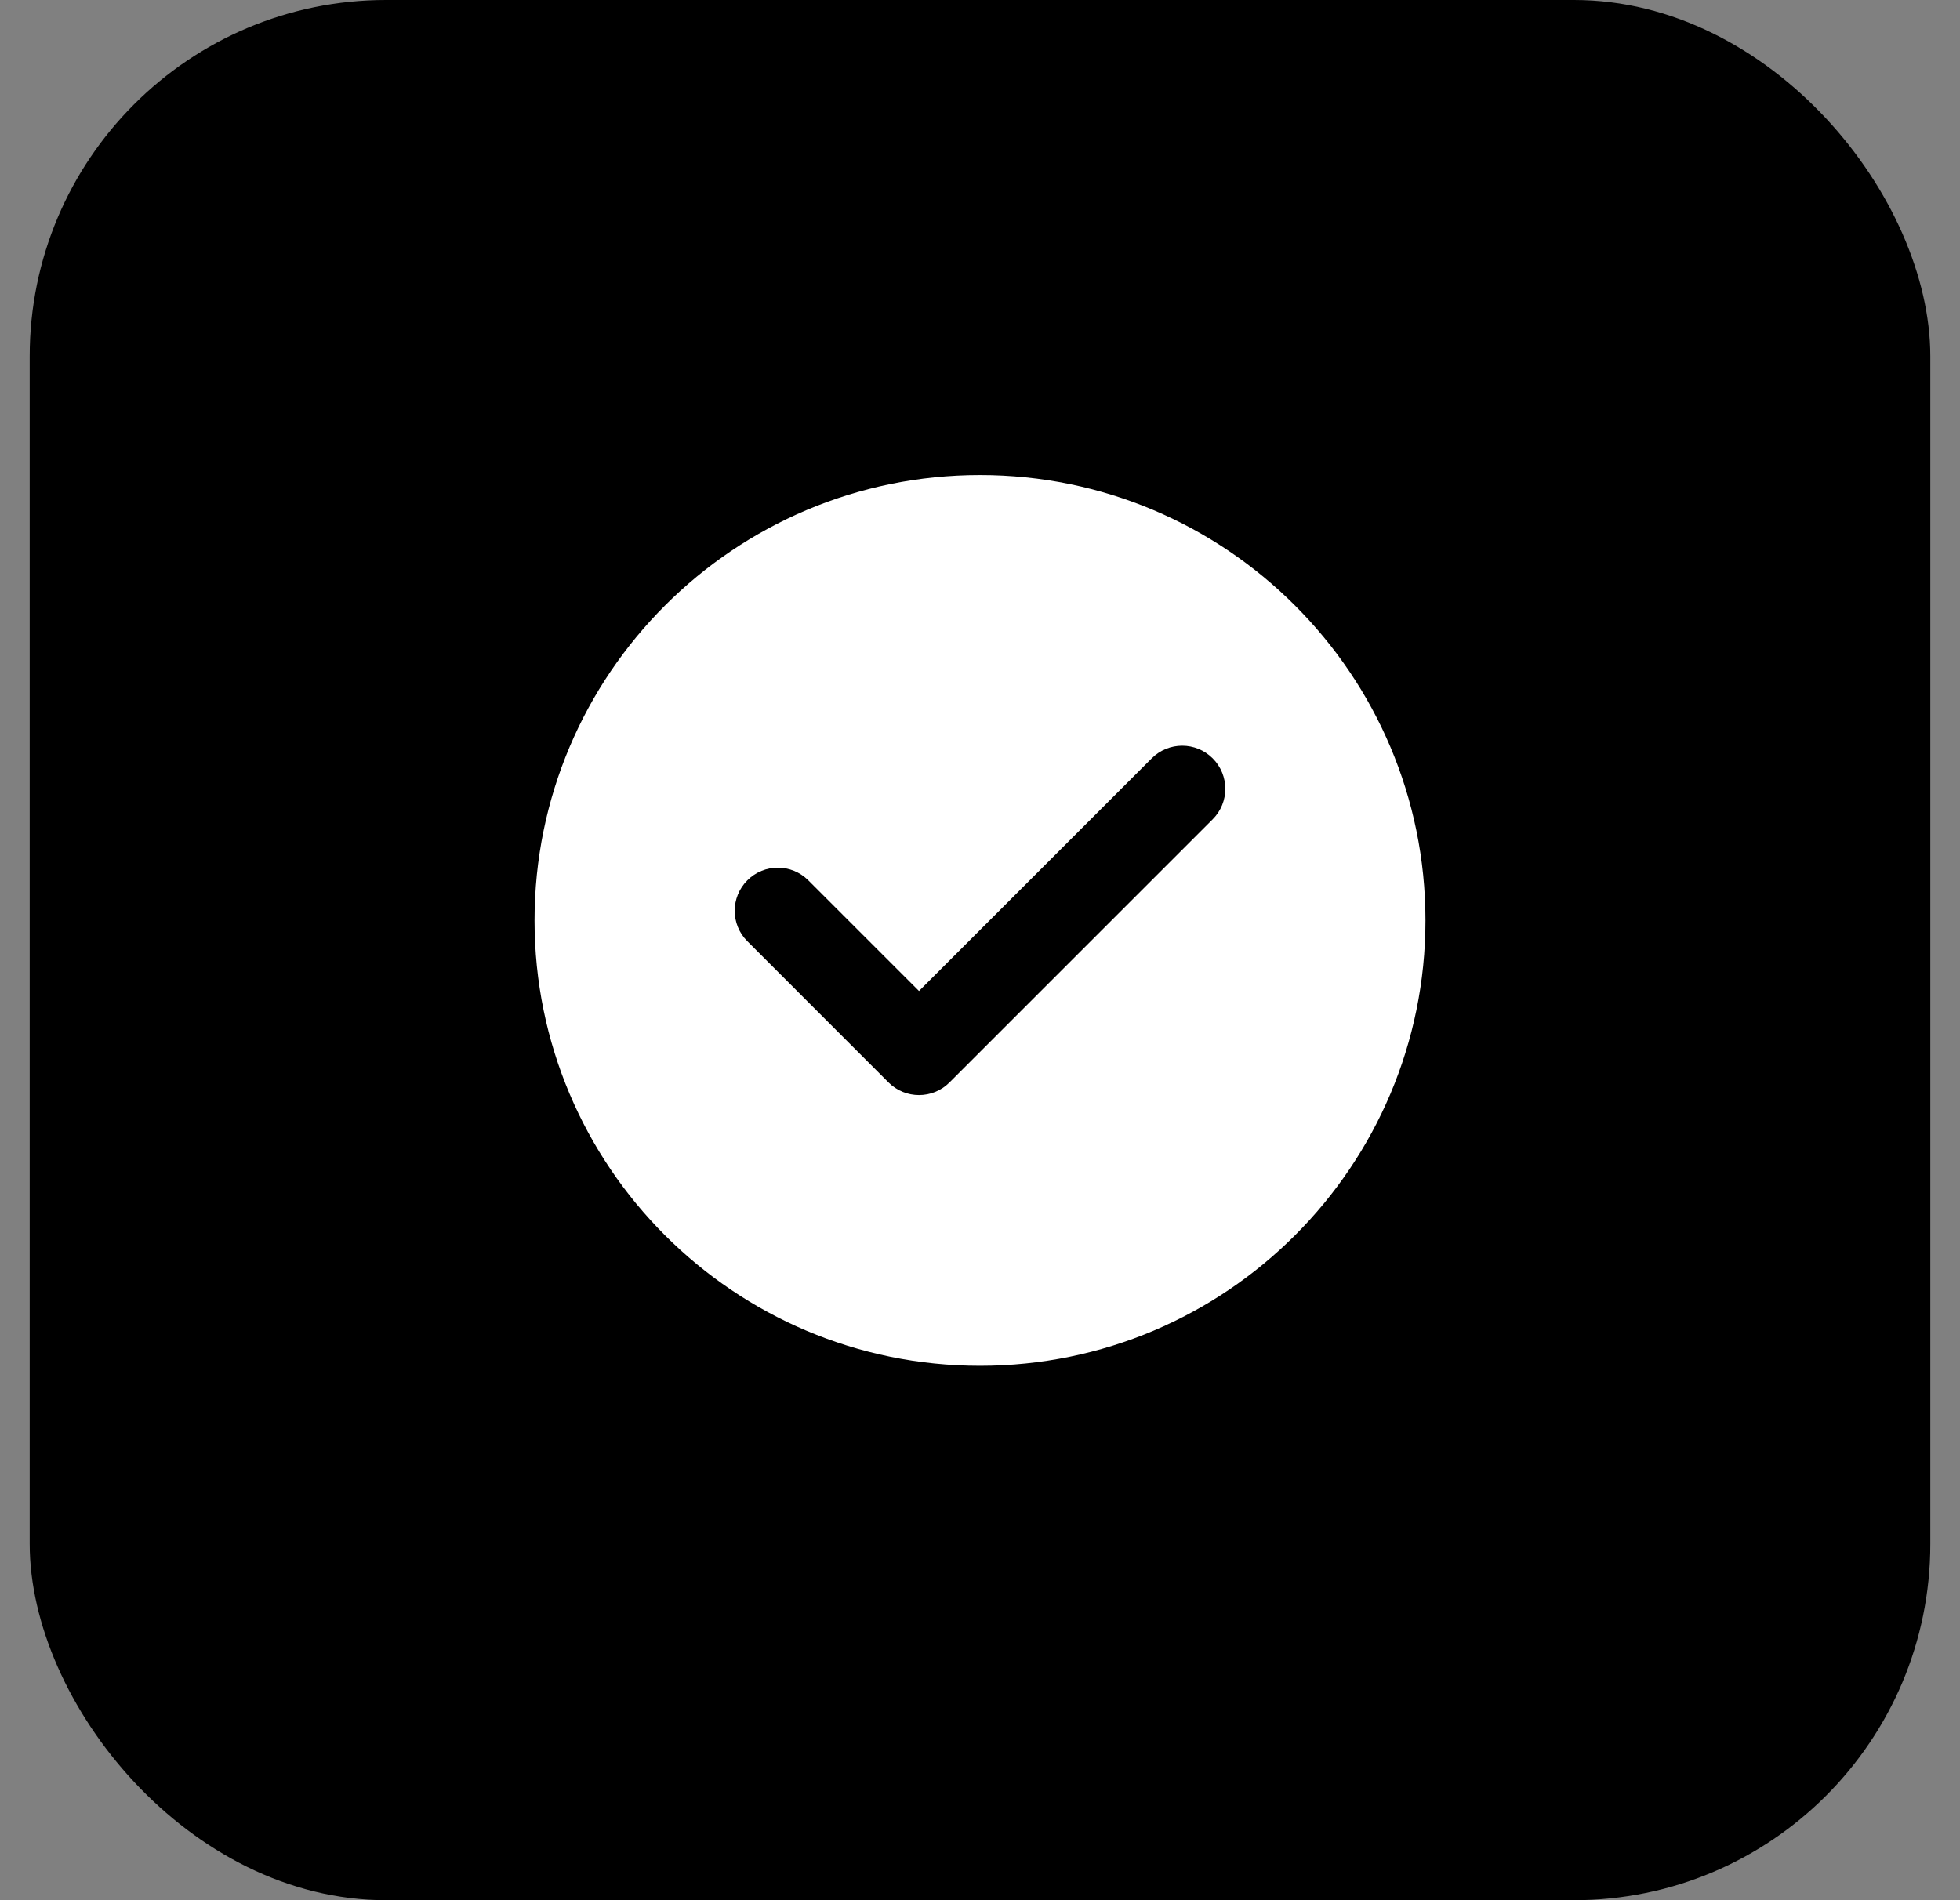 <?xml version="1.0" encoding="UTF-8"?> <svg xmlns="http://www.w3.org/2000/svg" width="33" height="32" viewBox="0 0 33 32" fill="none"><rect x="0" y="0" width="33" height="32" fill="#808080" stroke="none"/><rect x="0.5" width="32" height="32" rx="6" fill="black"></rect><path fill-rule="evenodd" clip-rule="evenodd" d="M16.5 8C20.642 8 24 11.358 24 15.5C24 19.642 20.642 23 16.5 23C12.358 23 9 19.642 9 15.5C9 11.358 12.358 8 16.5 8ZM19.391 12.771L15.473 16.689L13.609 14.825C13.325 14.541 12.867 14.541 12.583 14.825C12.299 15.109 12.299 15.568 12.583 15.851L14.96 18.229C15.244 18.512 15.703 18.512 15.986 18.229L20.418 13.797C20.701 13.514 20.701 13.055 20.418 12.771C20.134 12.487 19.675 12.487 19.391 12.771Z" fill="white"></path></svg> 